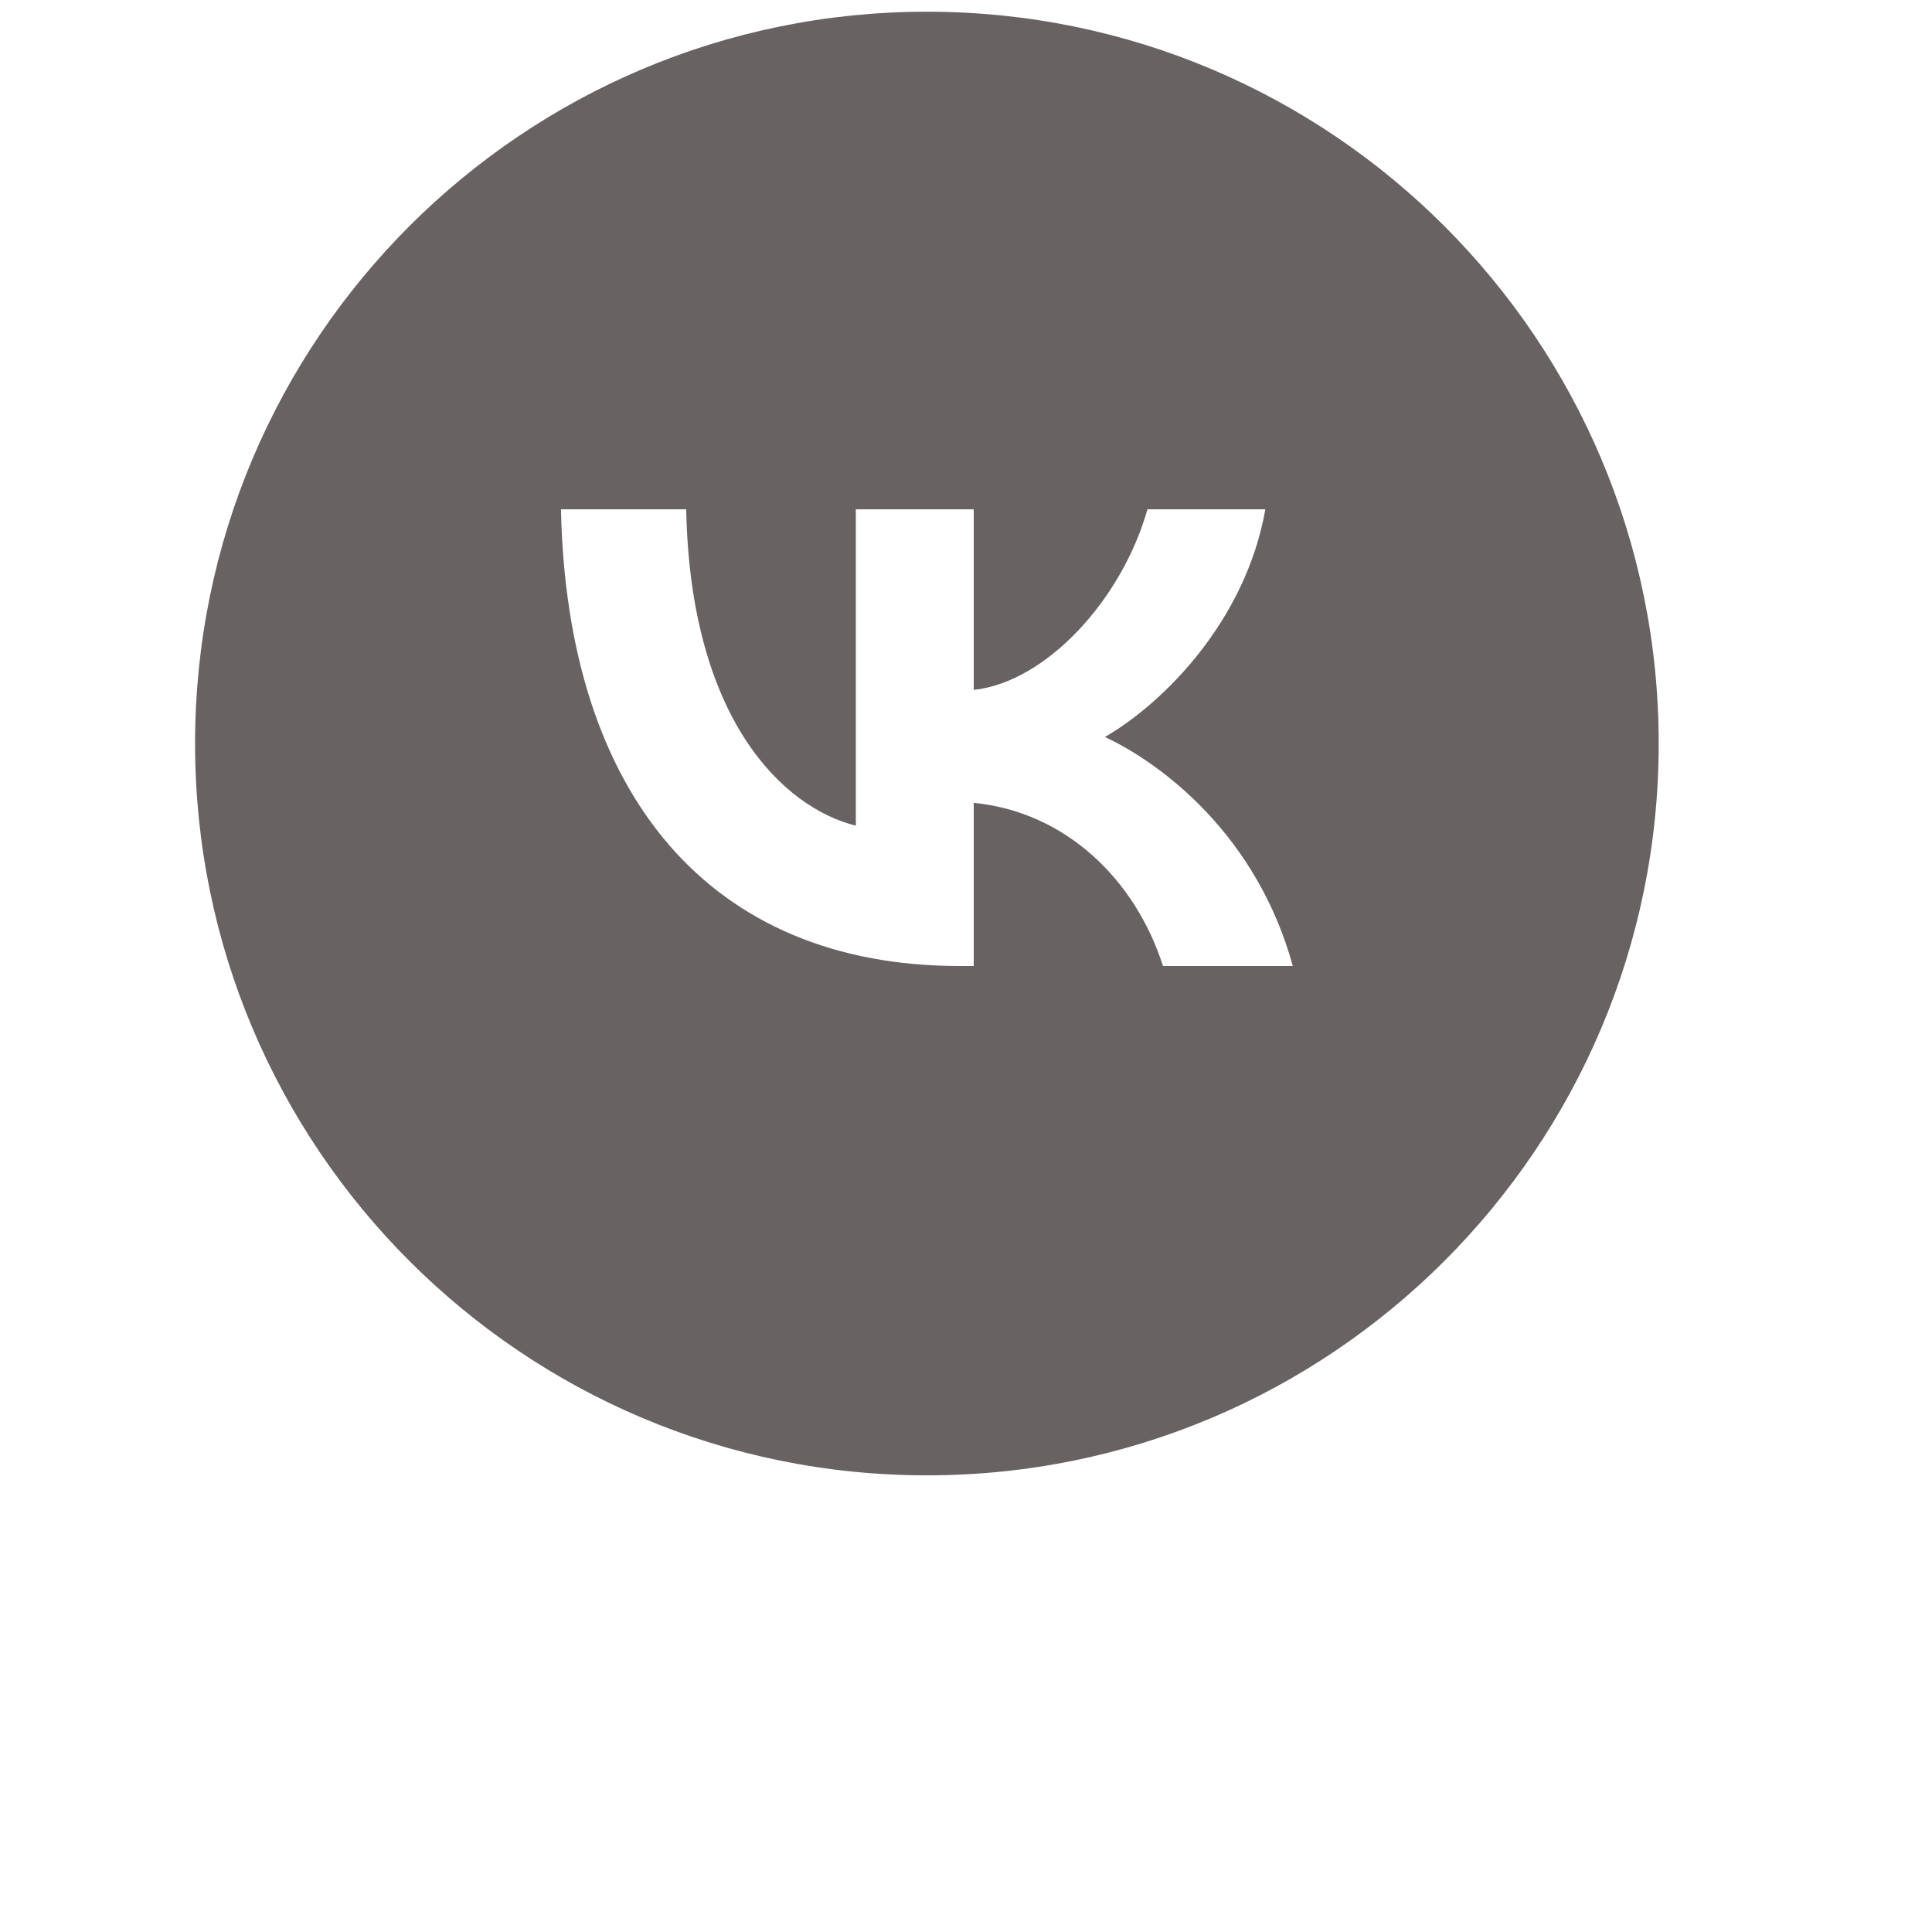 <?xml version="1.0" encoding="UTF-8"?> <svg xmlns="http://www.w3.org/2000/svg" width="33" height="33" viewBox="0 0 33 33" fill="none"> <g clip-path="url(#clip0_272_475)"> <path fill-rule="evenodd" clip-rule="evenodd" d="M15.832 25.2C22.735 25.2 28.332 19.604 28.332 12.7C28.332 5.797 22.735 0.2 15.832 0.2C8.929 0.2 3.332 5.797 3.332 12.7C3.332 19.604 8.929 25.2 15.832 25.2ZM9.582 8.7C9.684 13.572 12.12 16.5 16.39 16.5H16.632V13.713C18.202 13.869 19.388 15.017 19.865 16.5H22.082C21.473 14.283 19.872 13.057 18.873 12.588C19.872 12.011 21.278 10.605 21.613 8.7H19.599C19.162 10.246 17.866 11.651 16.632 11.784V8.7H14.618V14.103C13.369 13.791 11.791 12.276 11.721 8.7H9.582Z" fill="#686262"></path> </g> <defs> <clipPath id="clip0_272_475"> <rect width="31.835" height="31.835" fill="white" transform="translate(0.332 0.2)"></rect> </clipPath> </defs> </svg> 